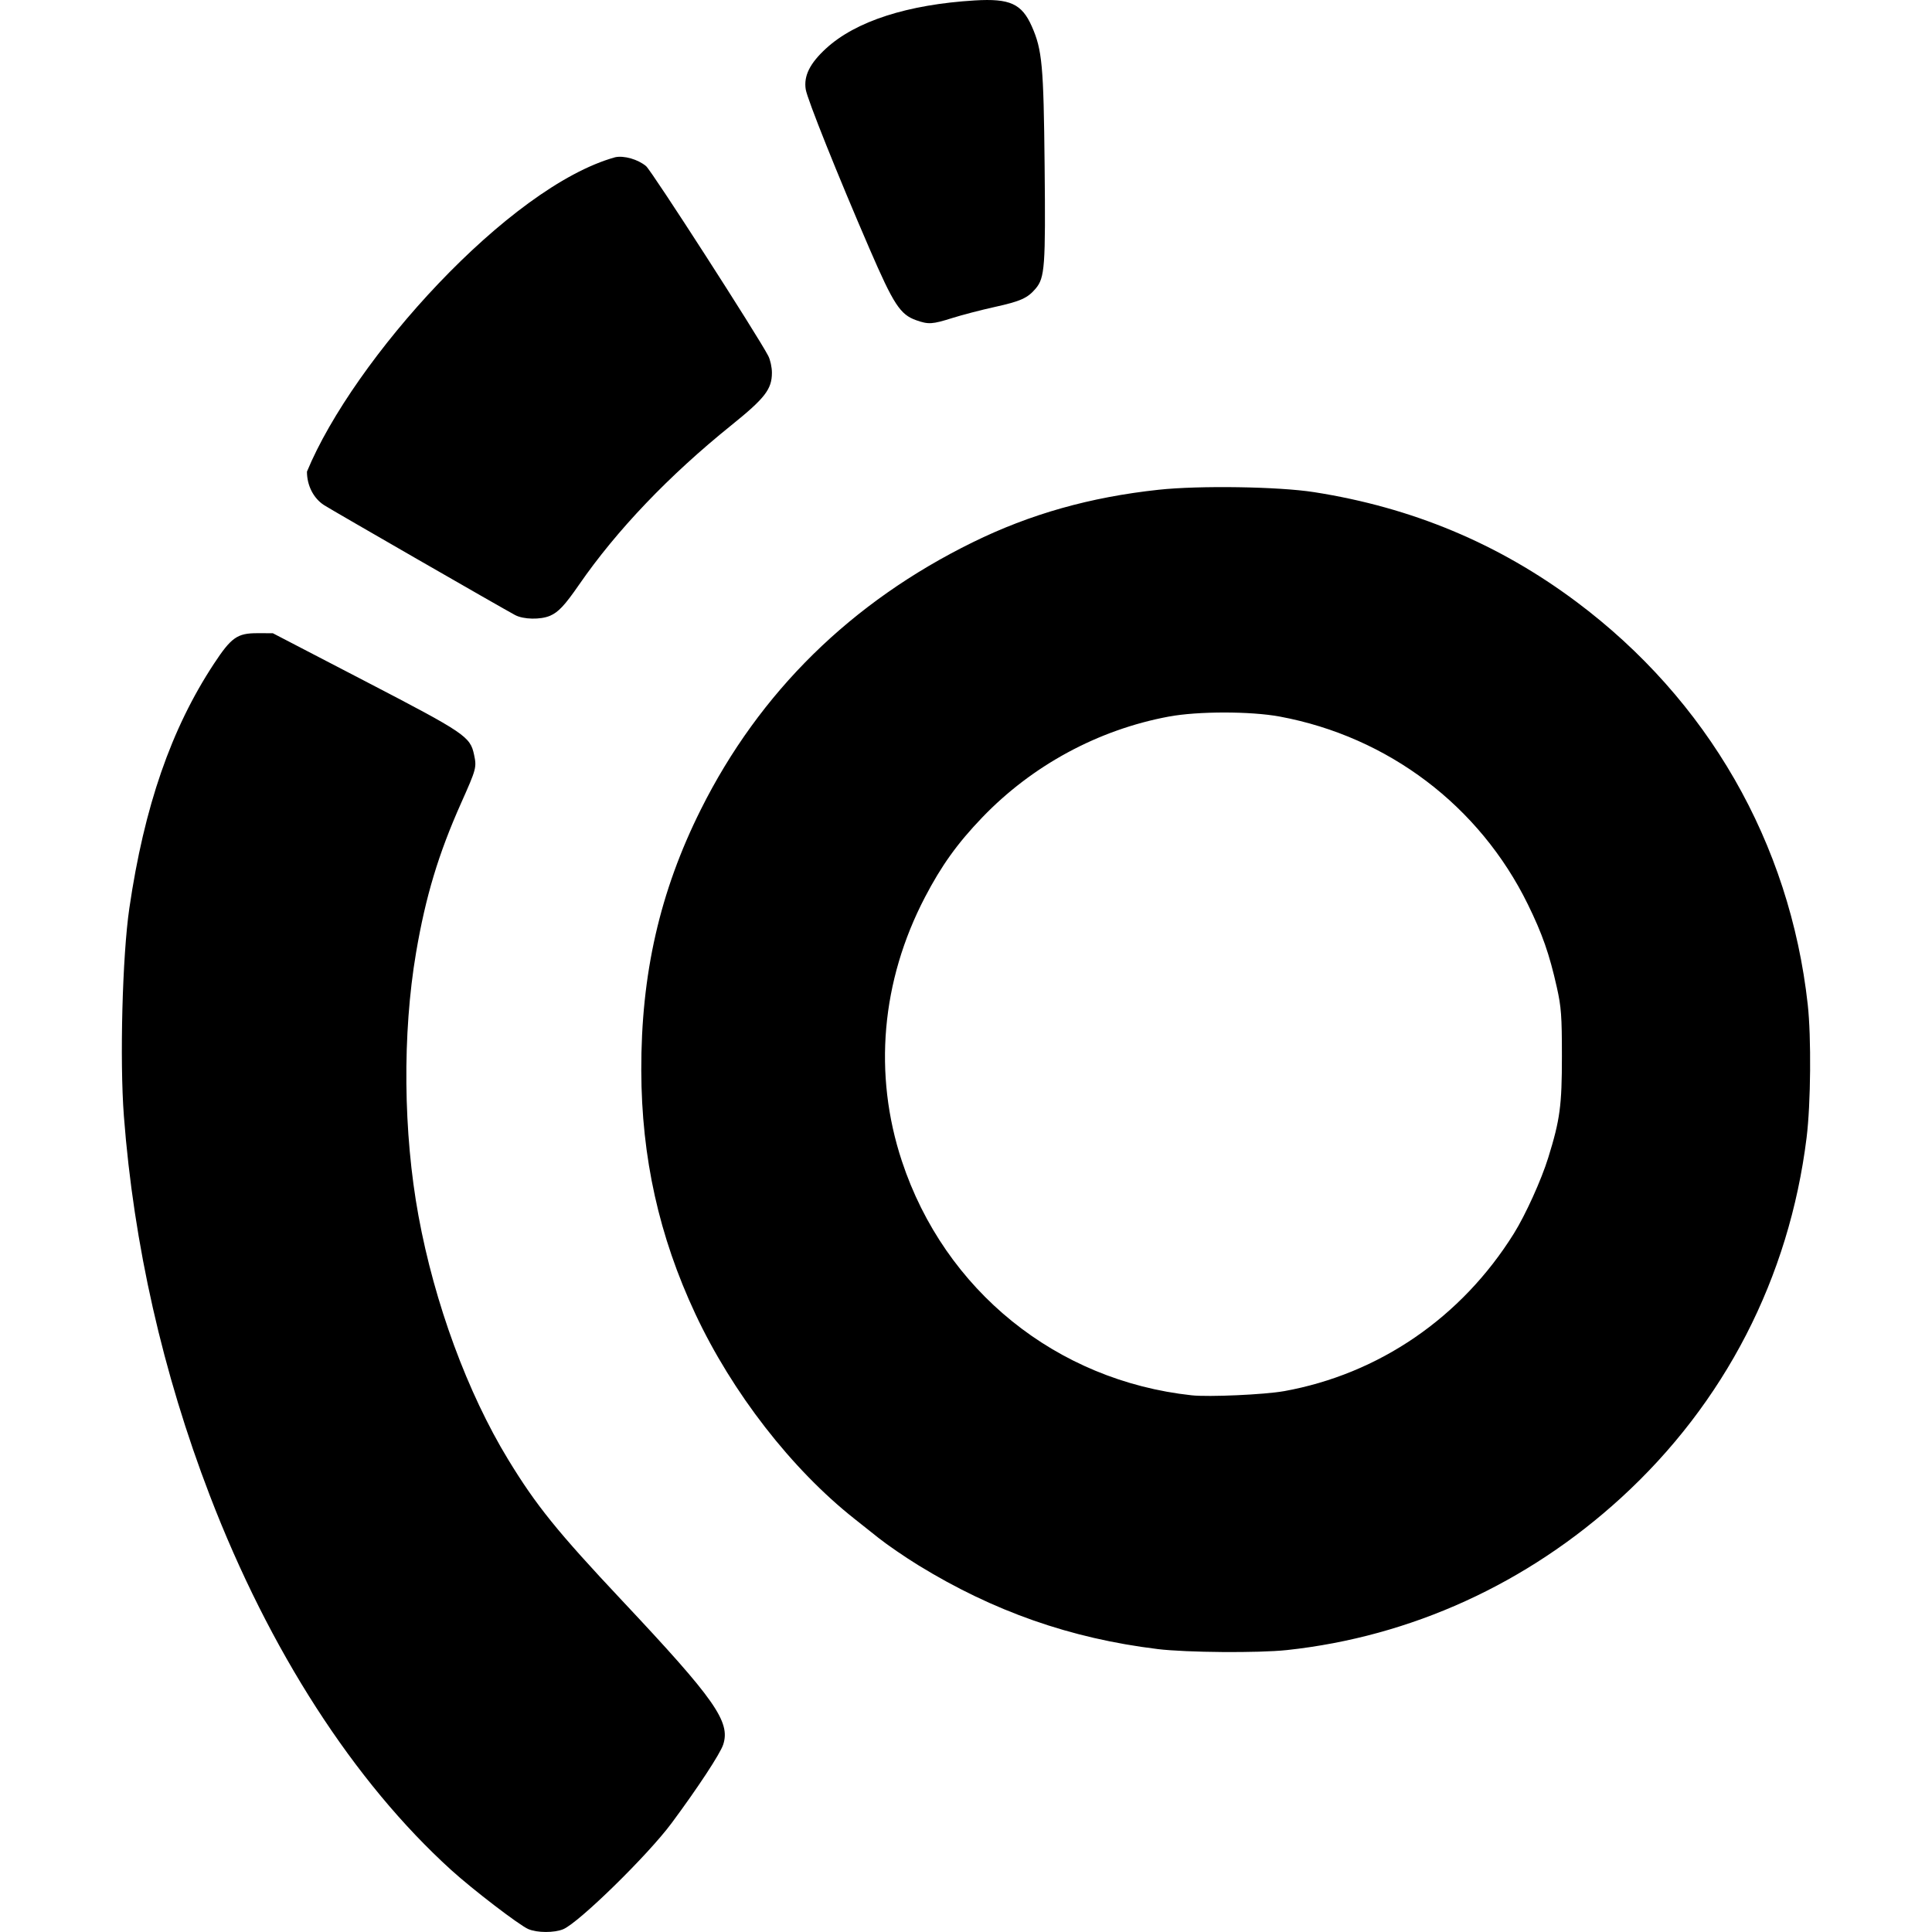 <?xml version="1.0" encoding="UTF-8" standalone="no"?>
<svg
   xmlns:dc="http://purl.org/dc/elements/1.1/"
   xmlns:cc="http://creativecommons.org/ns#"
   xmlns:rdf="http://www.w3.org/1999/02/22-rdf-syntax-ns#"
   xmlns:svg="http://www.w3.org/2000/svg"
   xmlns="http://www.w3.org/2000/svg"
   xmlns:sodipodi="http://sodipodi.sourceforge.net/DTD/sodipodi-0.dtd"
   xmlns:inkscape="http://www.inkscape.org/namespaces/inkscape"
   width="512"
   height="512"
   viewBox="0 0 135.467 135.467"
   version="1.1"
   id="svg8"
   inkscape:version="1.0.1 (3bc2e813f5, 2020-09-07)"
   sodipodi:docname="osmosis.svg">
  <defs
     id="defs2" />
  <sodipodi:namedview
     id="base"
     pagecolor="#ffffff"
     bordercolor="#666666"
     borderopacity="1.0"
     inkscape:pageopacity="0.0"
     inkscape:pageshadow="2"
     inkscape:zoom="0.98994949"
     inkscape:cx="256.89302"
     inkscape:cy="261.80186"
     inkscape:document-units="px"
     inkscape:current-layer="layer1"
     inkscape:document-rotation="0"
     showgrid="false"
     units="px"
     inkscape:window-width="1254"
     inkscape:window-height="768"
     inkscape:window-x="1768"
     inkscape:window-y="103"
     inkscape:window-maximized="0" />
  <g
     inkscape:label="Layer 1"
     inkscape:groupmode="layer"
     id="layer1">
    <path
       style="fill:#000000;stroke-width:0.155"
       d="m 37.045,135.264 c -0.646,-0.281 -3.898,-2.773 -5.407,-4.142 -6.822,-6.191 -12.76,-15.406 -16.931,-26.272 C 11.41,96.261 9.374,87.266 8.687,78.263 8.388,74.349 8.58,67.013 9.069,63.68 10.113,56.551 11.999,51.102 14.999,46.544 c 1.219,-1.852 1.64,-2.149 3.048,-2.146 l 1.082,0.002 6.489,3.371 c 7,3.636 7.351,3.873 7.622,5.147 0.19,0.889 0.162,0.994 -0.901,3.375 -1.596,3.575 -2.494,6.556 -3.166,10.507 -0.966,5.678 -0.901,12.625 0.172,18.464 1.125,6.123 3.432,12.389 6.285,17.074 1.963,3.222 3.445,5.057 7.996,9.899 6.507,6.924 7.607,8.491 7.082,10.092 -0.21,0.64 -1.776,3.023 -3.616,5.503 -1.667,2.248 -6.504,6.982 -7.601,7.44 -0.628,0.262 -1.833,0.258 -2.445,-0.009 z m 44.119,-19.637 c -6.091,-0.742 -11.524,-2.647 -16.792,-5.888 -0.919,-0.566 -2.158,-1.416 -2.753,-1.889 -0.595,-0.474 -1.36,-1.081 -1.701,-1.35 -4.409,-3.484 -8.579,-8.855 -11.165,-14.38 -2.544,-5.436 -3.77,-10.956 -3.788,-17.052 -0.019,-6.769 1.302,-12.561 4.177,-18.31 4.118,-8.235 10.546,-14.551 19.067,-18.736 4.024,-1.977 8.234,-3.166 13.032,-3.682 2.852,-0.307 8.407,-0.222 10.893,0.167 6.876,1.075 12.934,3.606 18.392,7.683 9.211,6.882 14.974,16.911 16.228,28.243 0.254,2.298 0.214,6.958 -0.08,9.333 -1.219,9.835 -5.742,18.614 -13.017,25.264 -6.59,6.024 -14.718,9.728 -23.409,10.667 -1.997,0.216 -7.062,0.177 -9.084,-0.069 z m 8.848,-18.078 c 6.678,-1.201 12.464,-5.166 16.137,-11.057 0.819,-1.313 1.926,-3.757 2.411,-5.322 0.824,-2.658 0.957,-3.644 0.957,-7.108 0,-2.825 -0.046,-3.45 -0.356,-4.835 -0.523,-2.335 -1.018,-3.75 -2.037,-5.827 -3.385,-6.896 -9.788,-11.741 -17.384,-13.155 -2.049,-0.381 -5.745,-0.381 -7.793,6.13e-4 -4.957,0.924 -9.582,3.429 -13.089,7.087 -1.728,1.802 -2.846,3.36 -4.002,5.577 -3.065,5.876 -3.636,12.405 -1.617,18.507 3,9.066 10.823,15.388 20.319,16.419 1.185,0.129 5.109,-0.047 6.453,-0.289 z M 36.124,43.13 c -0.997,-0.536 -12.858,-7.361 -13.401,-7.711 -0.741,-0.478 -1.2,-1.376 -1.2,-2.349 3.25,-7.871 14.165,-19.978 21.611,-22.044 0.616,-0.135 1.603,0.149 2.167,0.623 0.394,0.331 7.835,11.89 8.569,13.309 0.141,0.272 0.255,0.8 0.255,1.173 0,1.159 -0.483,1.784 -2.848,3.689 -4.372,3.522 -8.036,7.358 -10.673,11.176 -1.003,1.451 -1.449,1.929 -2.041,2.182 -0.663,0.284 -1.865,0.259 -2.439,-0.049 z m 28.121,-20.675 c -1.126,-0.398 -1.584,-1.098 -3.28,-5.021 -2.219,-5.131 -4.359,-10.476 -4.469,-11.164 -0.151,-0.947 0.288,-1.83 1.431,-2.878 2.08,-1.906 5.708,-3.076 10.425,-3.362 2.458,-0.149 3.294,0.232 3.996,1.82 0.727,1.644 0.827,2.732 0.898,9.789 0.071,7.051 0.014,7.834 -0.626,8.593 -0.565,0.67 -1.053,0.89 -2.877,1.293 -0.96,0.212 -2.297,0.56 -2.973,0.774 -1.401,0.442 -1.668,0.459 -2.525,0.156 z"
       id="path54"
       sodipodi:nodetypes="csssscccsssssssssscccsscscsssssscsscccsssccscssssccscccsssssssscscscccsss" />
  </g>
</svg>
